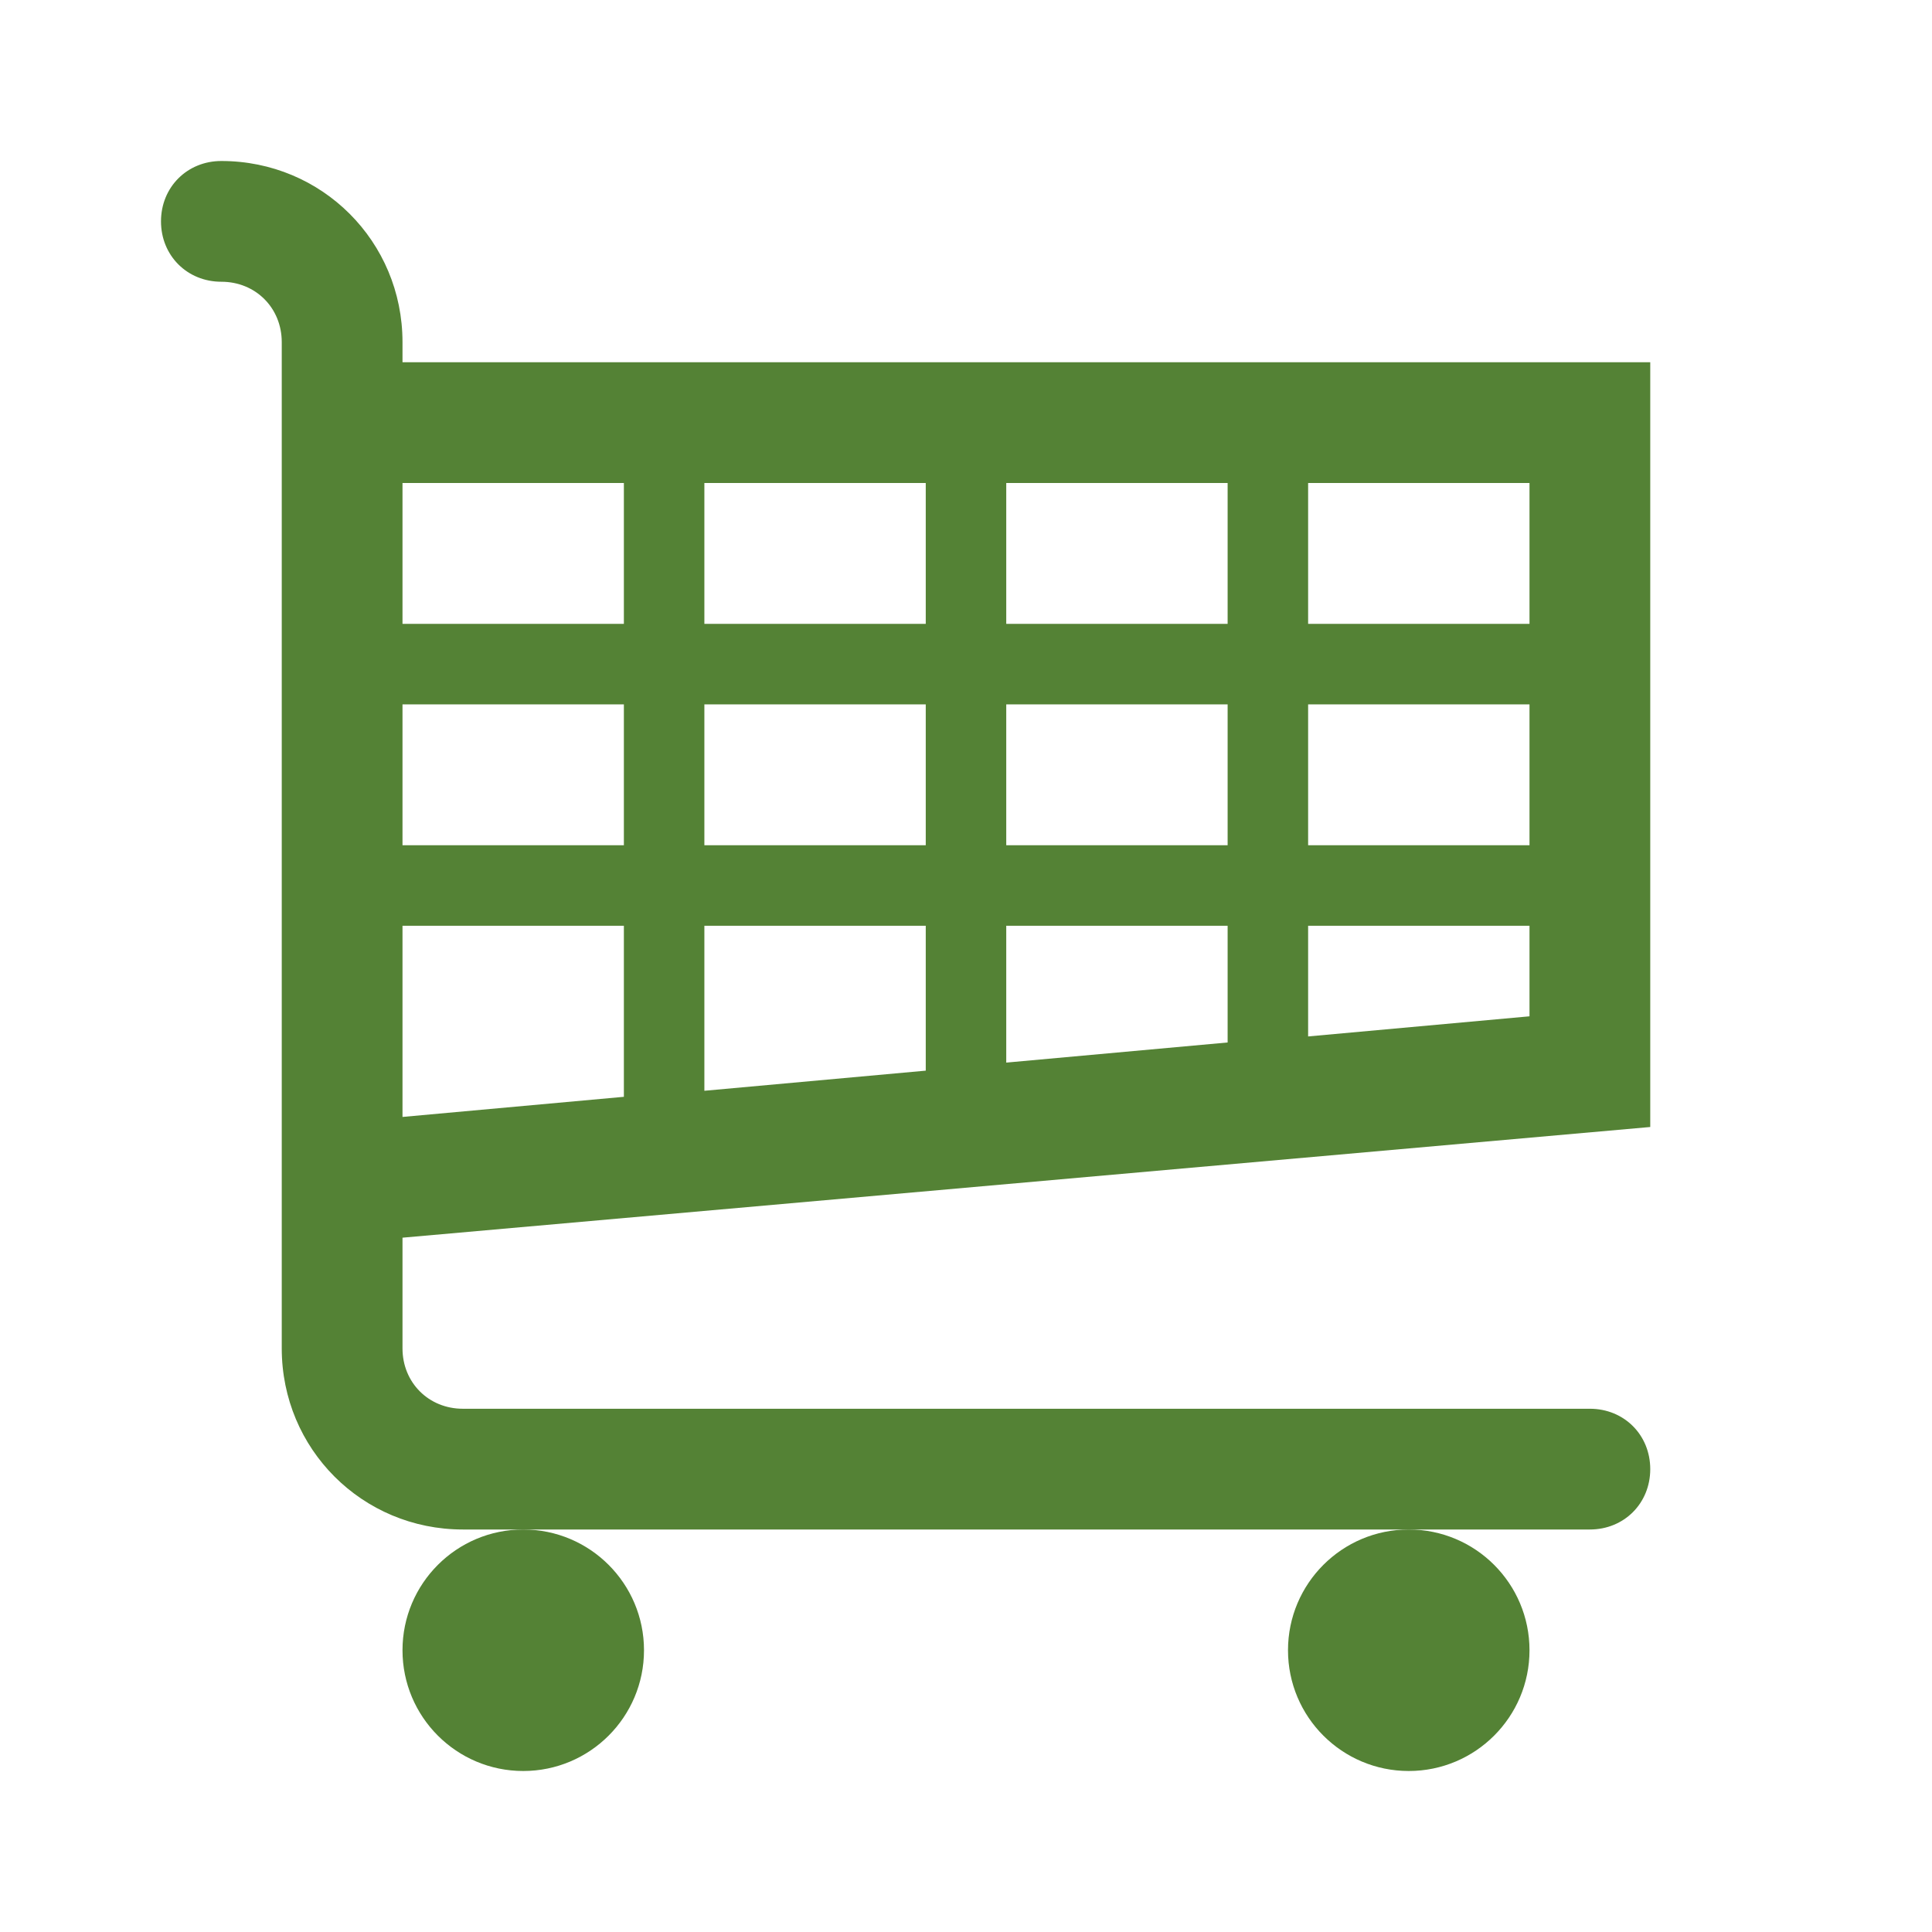 <svg version="1.1" viewBox="0 0 96 96" xmlns="http://www.w3.org/2000/svg" xmlns:xlink="http://www.w3.org/1999/xlink" id="Icons_ShoppingCart" overflow="hidden"><style>
.MsftOfcThm_Accent6_lumMod_75_Fill {
 fill:#548235; 
}
</style>
<path d=" M 31 31 L 20 31 L 20 24 L 31 24 L 31 31 Z M 46 24 L 46 31 L 35 31 L 35 24 L 46 24 Z M 61 24 L 61 31 L 50 31 L 50 24 L 61 24 Z M 76 24 L 76 31 L 65 31 L 65 24 L 76 24 Z M 76 42 L 65 42 L 65 35 L 76 35 L 76 42 Z M 76 50.5 L 65 51.5 L 65 46 L 76 46 L 76 50.5 Z M 31 46 L 31 54.5 L 20 55.5 L 20 46 L 31 46 Z M 31 42 L 20 42 L 20 35 L 31 35 L 31 42 Z M 46 42 L 35 42 L 35 35 L 46 35 L 46 42 Z M 50 42 L 50 35 L 61 35 L 61 42 L 50 42 Z M 46 53.2 L 35 54.2 L 35 46 L 46 46 L 46 53.2 Z M 50 46 L 61 46 L 61 51.8 L 50 52.8 L 50 46 Z M 82 56 L 82 18 L 20 18 L 20 17 C 20 12 16 8 11 8 C 9.3 8 8 9.3 8 11 C 8 12.7 9.3 14 11 14 C 12.7 14 14 15.3 14 17 L 14 67 C 14 72 18 76 23 76 L 26 76 L 70 76 L 79 76 C 80.7 76 82 74.7 82 73 C 82 71.3 80.7 70 79 70 L 23 70 C 21.3 70 20 68.7 20 67 L 20 61.5 L 82 56 Z" class="MsftOfcThm_Accent6_lumMod_75_Fill" stroke="none" stroke-width="1" stroke-dasharray="" stroke-dashoffset="1" fill="#548235" fill-opacity="1"/><circle cx="26" cy="82" r="6" class="MsftOfcThm_Accent6_lumMod_75_Fill" stroke="none" stroke-width="1" stroke-dasharray="" stroke-dashoffset="1" fill="#548235" fill-opacity="1"/><circle cx="70" cy="82" r="6" class="MsftOfcThm_Accent6_lumMod_75_Fill" stroke="none" stroke-width="1" stroke-dasharray="" stroke-dashoffset="1" fill="#548235" fill-opacity="1"/></svg>
